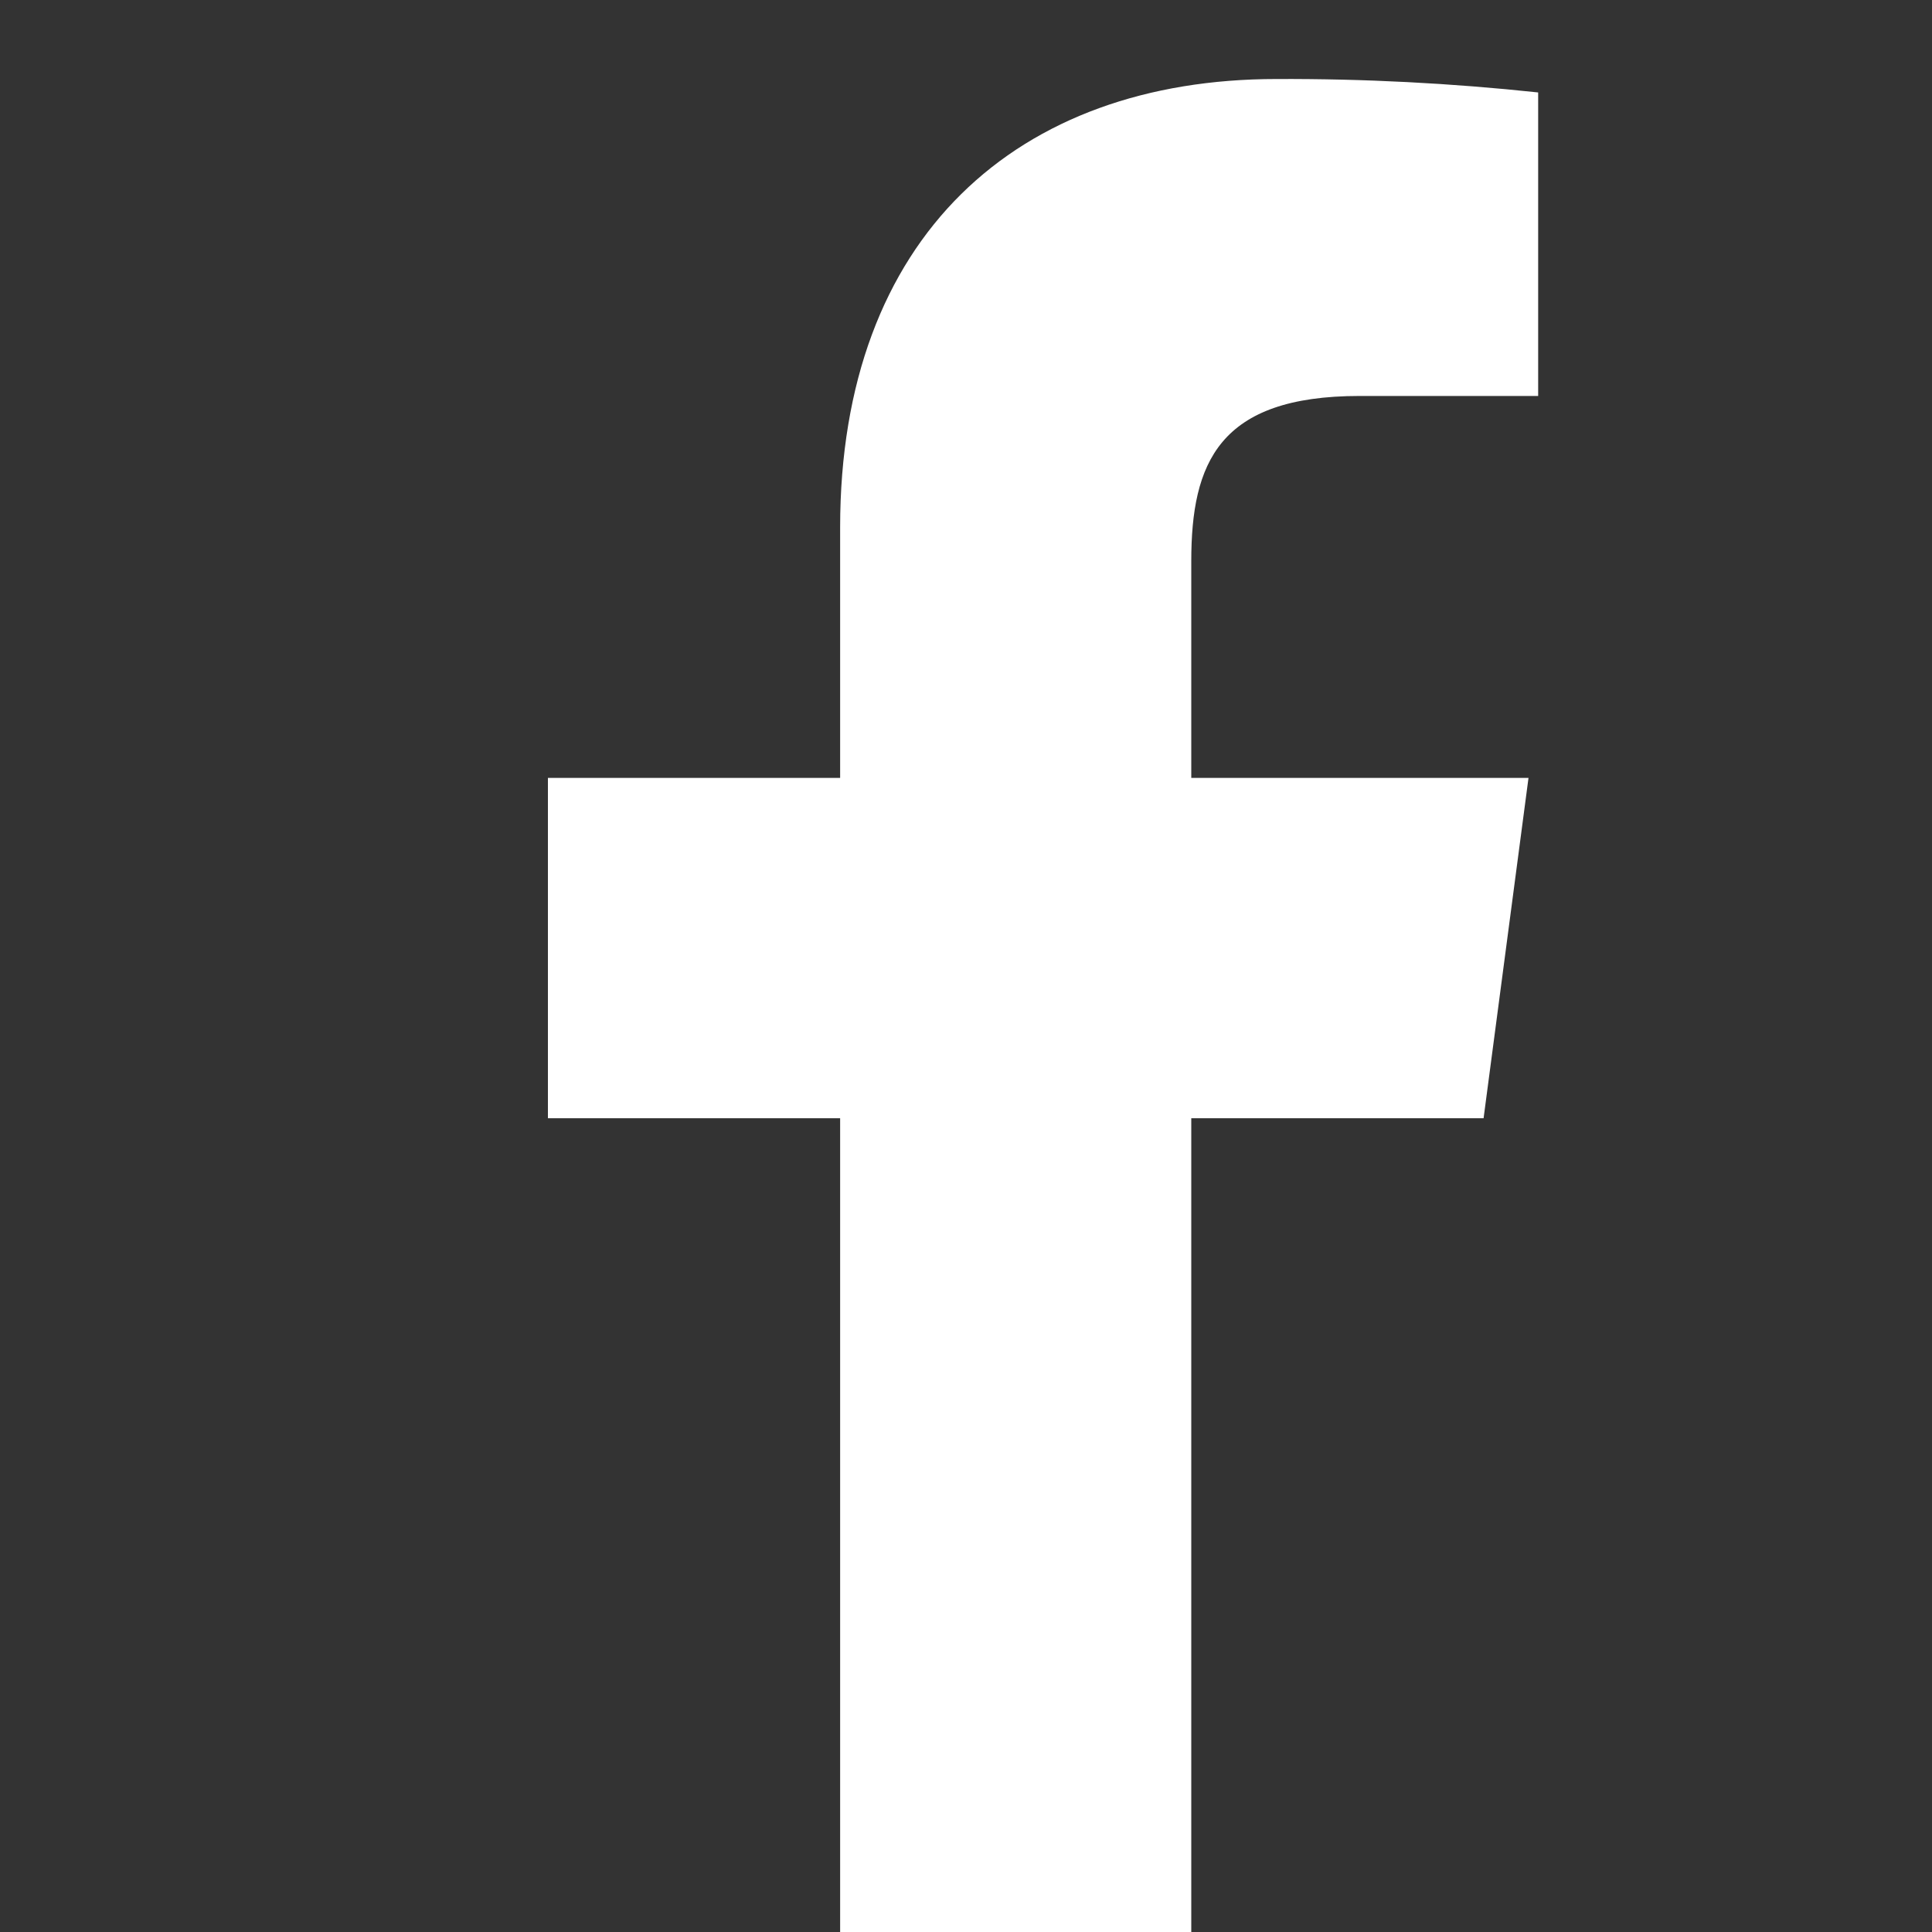 <svg width="20" height="20" viewBox="0 0 20 20" fill="none" xmlns="http://www.w3.org/2000/svg">
<rect x="0" y="0" width="20" height="20" fill="#333333" stroke="none"/>
<g clip-path="url(#clip0_111_26)">
<path d="M12.332 20.576V11.576H15.358L15.823 8.053H12.332V5.81C12.332 4.793 12.616 4.099 14.075 4.099H15.923V0.957C15.024 0.861 14.119 0.814 13.214 0.818C10.534 0.818 8.697 2.447 8.697 5.46V8.053H5.672V11.576H8.697V20.576H12.332Z" fill="white"/>
</g>
<defs>
<clipPath id="clip0_111_26">
<rect width="20" height="20" fill="white" transform="translate(0.809 0.708)"/>
</clipPath>
</defs>
</svg>
